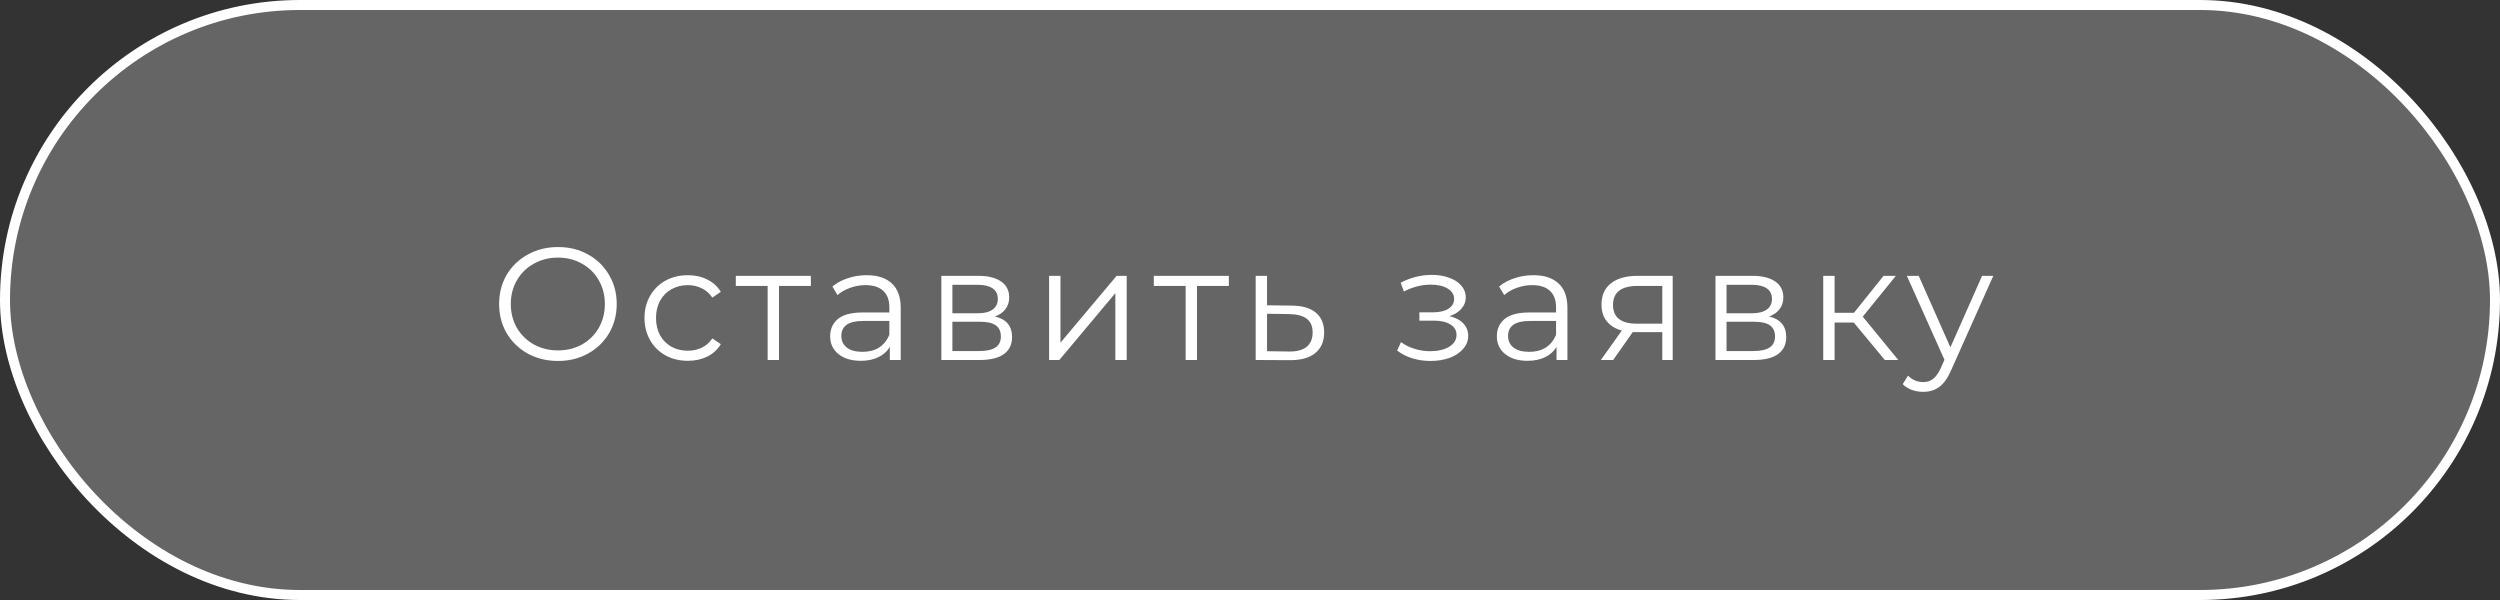 <?xml version="1.0" encoding="UTF-8"?> <svg xmlns="http://www.w3.org/2000/svg" width="250" height="60" viewBox="0 0 250 60" fill="none"><rect x="0" y="0" width="250" height="60" fill="#333333" stroke="none"/> <rect x="0.5" y="0.5" width="249" height="59" rx="29.5" fill="#D9D9D9" fill-opacity="0.3" stroke="white"></rect> <path d="M55.8 36.096C54.691 36.096 53.683 35.851 52.776 35.36C51.88 34.859 51.176 34.176 50.664 33.312C50.163 32.448 49.912 31.477 49.912 30.4C49.912 29.323 50.163 28.352 50.664 27.488C51.176 26.624 51.88 25.947 52.776 25.456C53.683 24.955 54.691 24.704 55.8 24.704C56.909 24.704 57.907 24.949 58.792 25.44C59.688 25.931 60.392 26.613 60.904 27.488C61.416 28.352 61.672 29.323 61.672 30.4C61.672 31.477 61.416 32.453 60.904 33.328C60.392 34.192 59.688 34.869 58.792 35.36C57.907 35.851 56.909 36.096 55.8 36.096ZM55.8 35.04C56.685 35.04 57.485 34.843 58.2 34.448C58.915 34.043 59.475 33.488 59.88 32.784C60.285 32.069 60.488 31.275 60.488 30.4C60.488 29.525 60.285 28.736 59.88 28.032C59.475 27.317 58.915 26.763 58.2 26.368C57.485 25.963 56.685 25.76 55.8 25.76C54.915 25.76 54.109 25.963 53.384 26.368C52.669 26.763 52.104 27.317 51.688 28.032C51.283 28.736 51.08 29.525 51.08 30.4C51.08 31.275 51.283 32.069 51.688 32.784C52.104 33.488 52.669 34.043 53.384 34.448C54.109 34.843 54.915 35.04 55.8 35.04ZM68.785 36.08C67.953 36.08 67.207 35.899 66.545 35.536C65.895 35.173 65.383 34.667 65.009 34.016C64.636 33.355 64.449 32.613 64.449 31.792C64.449 30.971 64.636 30.235 65.009 29.584C65.383 28.933 65.895 28.427 66.545 28.064C67.207 27.701 67.953 27.52 68.785 27.52C69.511 27.52 70.156 27.664 70.721 27.952C71.297 28.229 71.751 28.64 72.081 29.184L71.233 29.76C70.956 29.344 70.604 29.035 70.177 28.832C69.751 28.619 69.287 28.512 68.785 28.512C68.177 28.512 67.628 28.651 67.137 28.928C66.657 29.195 66.279 29.579 66.001 30.08C65.735 30.581 65.601 31.152 65.601 31.792C65.601 32.443 65.735 33.019 66.001 33.52C66.279 34.011 66.657 34.395 67.137 34.672C67.628 34.939 68.177 35.072 68.785 35.072C69.287 35.072 69.751 34.971 70.177 34.768C70.604 34.565 70.956 34.256 71.233 33.84L72.081 34.416C71.751 34.96 71.297 35.376 70.721 35.664C70.145 35.941 69.5 36.08 68.785 36.08ZM81.085 28.592H77.901V36H76.765V28.592H73.581V27.584H81.085V28.592ZM86.663 27.52C87.762 27.52 88.605 27.797 89.191 28.352C89.778 28.896 90.071 29.707 90.071 30.784V36H88.983V34.688C88.727 35.125 88.349 35.467 87.847 35.712C87.357 35.957 86.77 36.08 86.087 36.08C85.149 36.08 84.402 35.856 83.847 35.408C83.293 34.96 83.015 34.368 83.015 33.632C83.015 32.917 83.271 32.341 83.783 31.904C84.306 31.467 85.133 31.248 86.263 31.248H88.935V30.736C88.935 30.011 88.733 29.461 88.327 29.088C87.922 28.704 87.33 28.512 86.551 28.512C86.018 28.512 85.506 28.603 85.015 28.784C84.525 28.955 84.103 29.195 83.751 29.504L83.239 28.656C83.666 28.293 84.178 28.016 84.775 27.824C85.373 27.621 86.002 27.52 86.663 27.52ZM86.263 35.184C86.903 35.184 87.453 35.04 87.911 34.752C88.37 34.453 88.711 34.027 88.935 33.472V32.096H86.295C84.855 32.096 84.135 32.597 84.135 33.6C84.135 34.091 84.322 34.48 84.695 34.768C85.069 35.045 85.591 35.184 86.263 35.184ZM99.495 31.648C100.637 31.915 101.207 32.603 101.207 33.712C101.207 34.448 100.935 35.013 100.391 35.408C99.847 35.803 99.037 36 97.959 36H94.135V27.584H97.847C98.807 27.584 99.559 27.771 100.103 28.144C100.647 28.517 100.919 29.051 100.919 29.744C100.919 30.203 100.791 30.597 100.535 30.928C100.29 31.248 99.943 31.488 99.495 31.648ZM95.239 31.328H97.767C98.418 31.328 98.914 31.205 99.255 30.96C99.607 30.715 99.783 30.357 99.783 29.888C99.783 29.419 99.607 29.067 99.255 28.832C98.914 28.597 98.418 28.48 97.767 28.48H95.239V31.328ZM97.911 35.104C98.637 35.104 99.181 34.987 99.543 34.752C99.906 34.517 100.087 34.149 100.087 33.648C100.087 33.147 99.922 32.779 99.591 32.544C99.261 32.299 98.738 32.176 98.023 32.176H95.239V35.104H97.911ZM104.91 27.584H106.046V34.272L111.662 27.584H112.67V36H111.534V29.312L105.934 36H104.91V27.584ZM122.885 28.592H119.701V36H118.565V28.592H115.381V27.584H122.885V28.592ZM129.184 30.56C130.24 30.571 131.04 30.805 131.584 31.264C132.139 31.723 132.416 32.384 132.416 33.248C132.416 34.144 132.117 34.832 131.52 35.312C130.933 35.792 130.08 36.027 128.96 36.016L125.568 36V27.584H126.704V30.528L129.184 30.56ZM128.896 35.152C129.675 35.163 130.261 35.008 130.656 34.688C131.061 34.357 131.264 33.877 131.264 33.248C131.264 32.629 131.067 32.171 130.672 31.872C130.277 31.573 129.685 31.419 128.896 31.408L126.704 31.376V35.12L128.896 35.152ZM144.947 31.616C145.544 31.755 146.003 31.995 146.323 32.336C146.654 32.677 146.819 33.093 146.819 33.584C146.819 34.075 146.648 34.512 146.307 34.896C145.976 35.28 145.523 35.579 144.947 35.792C144.371 35.995 143.736 36.096 143.043 36.096C142.435 36.096 141.838 36.011 141.251 35.84C140.664 35.659 140.152 35.397 139.715 35.056L140.099 34.208C140.483 34.496 140.931 34.72 141.443 34.88C141.955 35.04 142.472 35.12 142.995 35.12C143.774 35.12 144.408 34.976 144.899 34.688C145.4 34.389 145.651 33.989 145.651 33.488C145.651 33.04 145.448 32.693 145.043 32.448C144.638 32.192 144.083 32.064 143.379 32.064H141.939V31.232H143.315C143.944 31.232 144.451 31.115 144.835 30.88C145.219 30.635 145.411 30.309 145.411 29.904C145.411 29.456 145.192 29.104 144.755 28.848C144.328 28.592 143.768 28.464 143.075 28.464C142.168 28.464 141.272 28.693 140.387 29.152L140.067 28.272C141.07 27.749 142.11 27.488 143.187 27.488C143.827 27.488 144.403 27.584 144.915 27.776C145.438 27.957 145.843 28.219 146.131 28.56C146.43 28.901 146.579 29.296 146.579 29.744C146.579 30.171 146.43 30.549 146.131 30.88C145.843 31.211 145.448 31.456 144.947 31.616ZM153.334 27.52C154.433 27.52 155.275 27.797 155.862 28.352C156.449 28.896 156.742 29.707 156.742 30.784V36H155.654V34.688C155.398 35.125 155.019 35.467 154.518 35.712C154.027 35.957 153.441 36.08 152.758 36.08C151.819 36.08 151.073 35.856 150.518 35.408C149.963 34.96 149.686 34.368 149.686 33.632C149.686 32.917 149.942 32.341 150.454 31.904C150.977 31.467 151.803 31.248 152.934 31.248H155.606V30.736C155.606 30.011 155.403 29.461 154.998 29.088C154.593 28.704 154.001 28.512 153.222 28.512C152.689 28.512 152.177 28.603 151.686 28.784C151.195 28.955 150.774 29.195 150.422 29.504L149.91 28.656C150.337 28.293 150.849 28.016 151.446 27.824C152.043 27.621 152.673 27.52 153.334 27.52ZM152.934 35.184C153.574 35.184 154.123 35.04 154.582 34.752C155.041 34.453 155.382 34.027 155.606 33.472V32.096H152.966C151.526 32.096 150.806 32.597 150.806 33.6C150.806 34.091 150.993 34.48 151.366 34.768C151.739 35.045 152.262 35.184 152.934 35.184ZM167.27 27.584V36H166.23V33.216H163.59H163.27L161.318 36H160.086L162.182 33.056C161.531 32.875 161.03 32.565 160.678 32.128C160.326 31.691 160.15 31.136 160.15 30.464C160.15 29.525 160.47 28.811 161.11 28.32C161.75 27.829 162.625 27.584 163.734 27.584H167.27ZM161.302 30.496C161.302 31.744 162.097 32.368 163.686 32.368H166.23V28.592H163.766C162.123 28.592 161.302 29.227 161.302 30.496ZM176.909 31.648C178.05 31.915 178.621 32.603 178.621 33.712C178.621 34.448 178.349 35.013 177.805 35.408C177.261 35.803 176.45 36 175.373 36H171.549V27.584H175.261C176.221 27.584 176.973 27.771 177.517 28.144C178.061 28.517 178.333 29.051 178.333 29.744C178.333 30.203 178.205 30.597 177.949 30.928C177.704 31.248 177.357 31.488 176.909 31.648ZM172.653 31.328H175.181C175.832 31.328 176.328 31.205 176.669 30.96C177.021 30.715 177.197 30.357 177.197 29.888C177.197 29.419 177.021 29.067 176.669 28.832C176.328 28.597 175.832 28.48 175.181 28.48H172.653V31.328ZM175.325 35.104C176.05 35.104 176.594 34.987 176.957 34.752C177.32 34.517 177.501 34.149 177.501 33.648C177.501 33.147 177.336 32.779 177.005 32.544C176.674 32.299 176.152 32.176 175.437 32.176H172.653V35.104H175.325ZM185.38 32.256H183.46V36H182.324V27.584H183.46V31.28H185.396L188.356 27.584H189.588L186.276 31.664L189.828 36H188.484L185.38 32.256ZM199.328 27.584L195.12 37.008C194.779 37.797 194.384 38.357 193.936 38.688C193.488 39.019 192.949 39.184 192.32 39.184C191.915 39.184 191.536 39.12 191.184 38.992C190.832 38.864 190.528 38.672 190.272 38.416L190.8 37.568C191.227 37.995 191.739 38.208 192.336 38.208C192.72 38.208 193.045 38.101 193.312 37.888C193.589 37.675 193.845 37.312 194.08 36.8L194.448 35.984L190.688 27.584H191.872L195.04 34.736L198.208 27.584H199.328Z" fill="white"></path> </svg> 